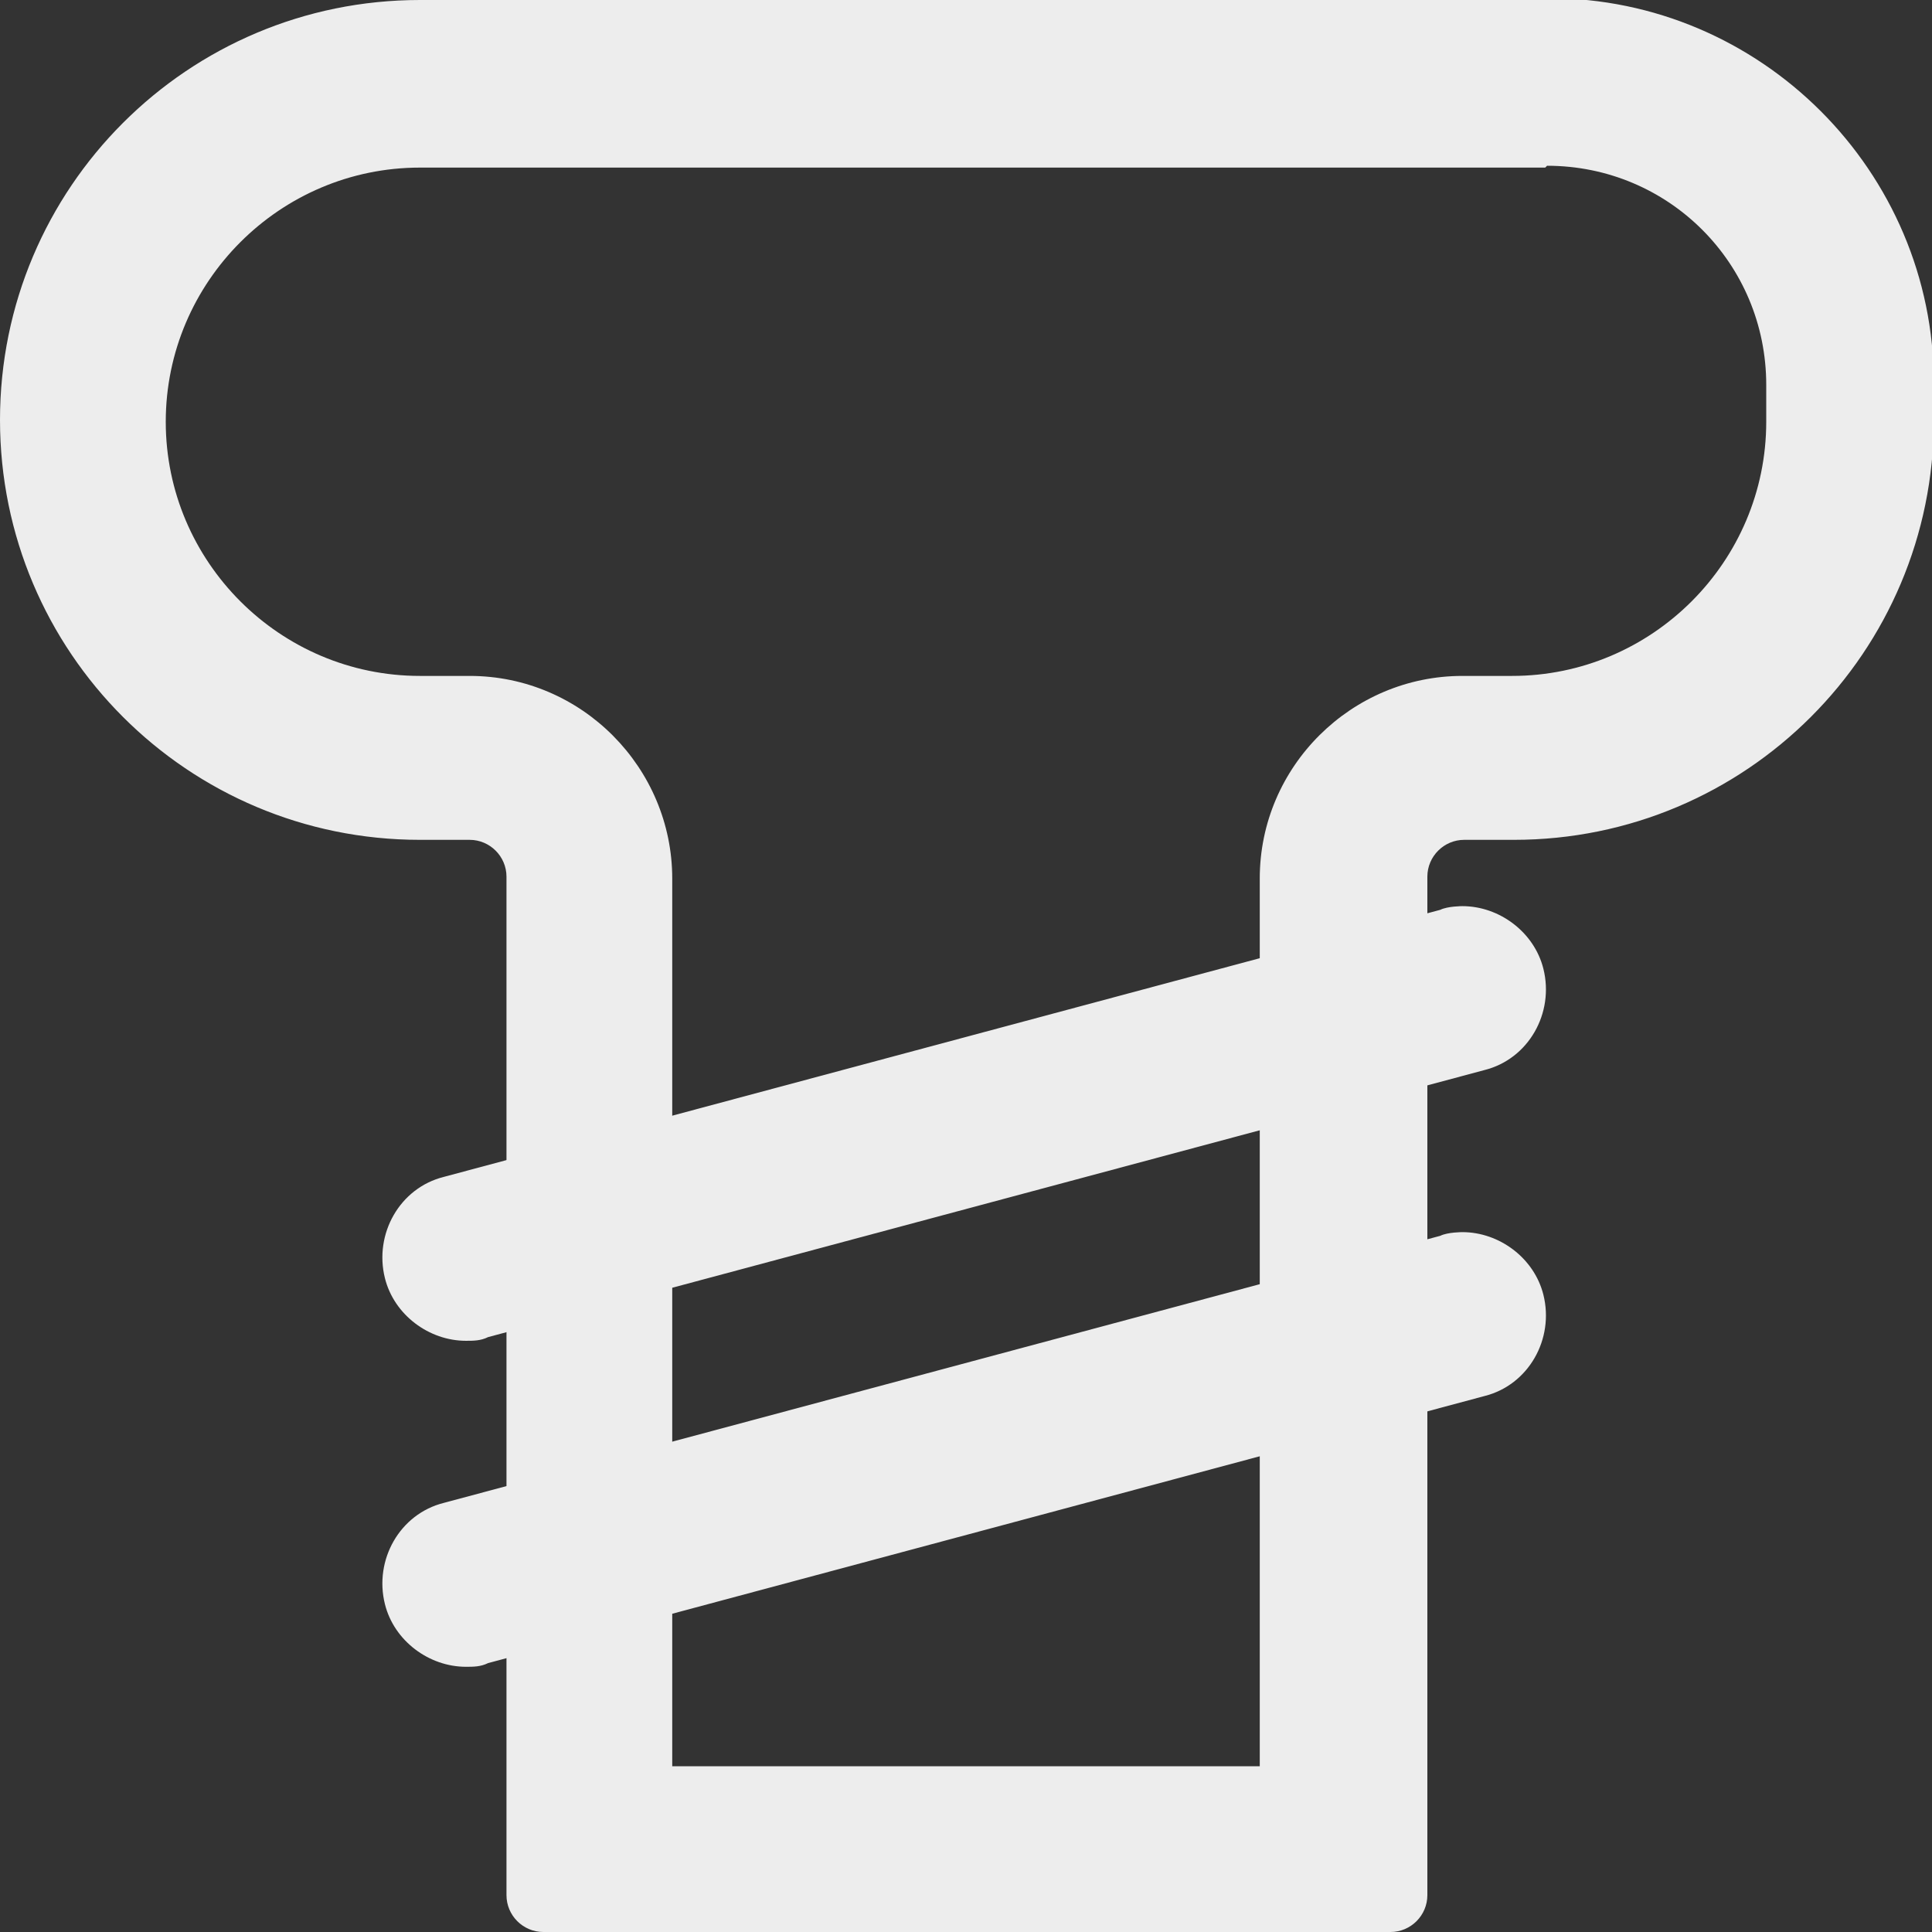 <?xml version="1.0" encoding="UTF-8"?>
<svg id="Ebene_2" data-name="Ebene 2" xmlns="http://www.w3.org/2000/svg" viewBox="0 0 10.49 10.49">
  <rect x="0" y="0" width="10.49" height="10.49" fill="#333333" stroke="none"/>
  <defs>
    <style>
      .cls-1 {
        fill: #ededed;
      }
    </style>
  </defs>
  <g id="Neue_Status" data-name="Neue Status">
    <g>
      <path class="cls-1" d="M8.4.9c.66,0,1.19.53,1.19,1.19v.2c0,.76-.62,1.38-1.38,1.38h-.27c-.6,0-1.1.49-1.1,1.1v4.82h-3.19v-4.82c0-.6-.49-1.1-1.1-1.1h-.27c-.76,0-1.38-.62-1.38-1.38h0c0-.76.62-1.38,1.38-1.38h6.11M8.4,0H2.28C1.02,0,0,1.02,0,2.28h0c0,1.26,1.02,2.28,2.28,2.28h.27c.11,0,.2.09.2.2v5.53c0,.11.09.2.2.2h4.6c.11,0,.2-.09.2-.2v-5.53c0-.11.09-.2.2-.2h.27c1.26,0,2.28-1.02,2.28-2.28v-.2c0-1.15-.94-2.09-2.09-2.09h0Z"/>
      <path class="cls-1" d="M7.94,4.92s-.08,0-.12.02l-5.41,1.45c-.24.06-.38.31-.32.55h0c.05.2.24.34.44.34.04,0,.08,0,.12-.02l5.41-1.45c.24-.06.38-.31.32-.55-.05-.2-.24-.34-.44-.34h0Z"/>
      <path class="cls-1" d="M7.94,6.69s-.08,0-.12.02l-5.41,1.45c-.24.06-.38.31-.32.55.05.2.24.34.44.34.04,0,.08,0,.12-.02l5.41-1.45c.24-.06.38-.31.32-.55-.05-.2-.24-.34-.44-.34h0Z"/>
    </g>
  </g>
</svg>
